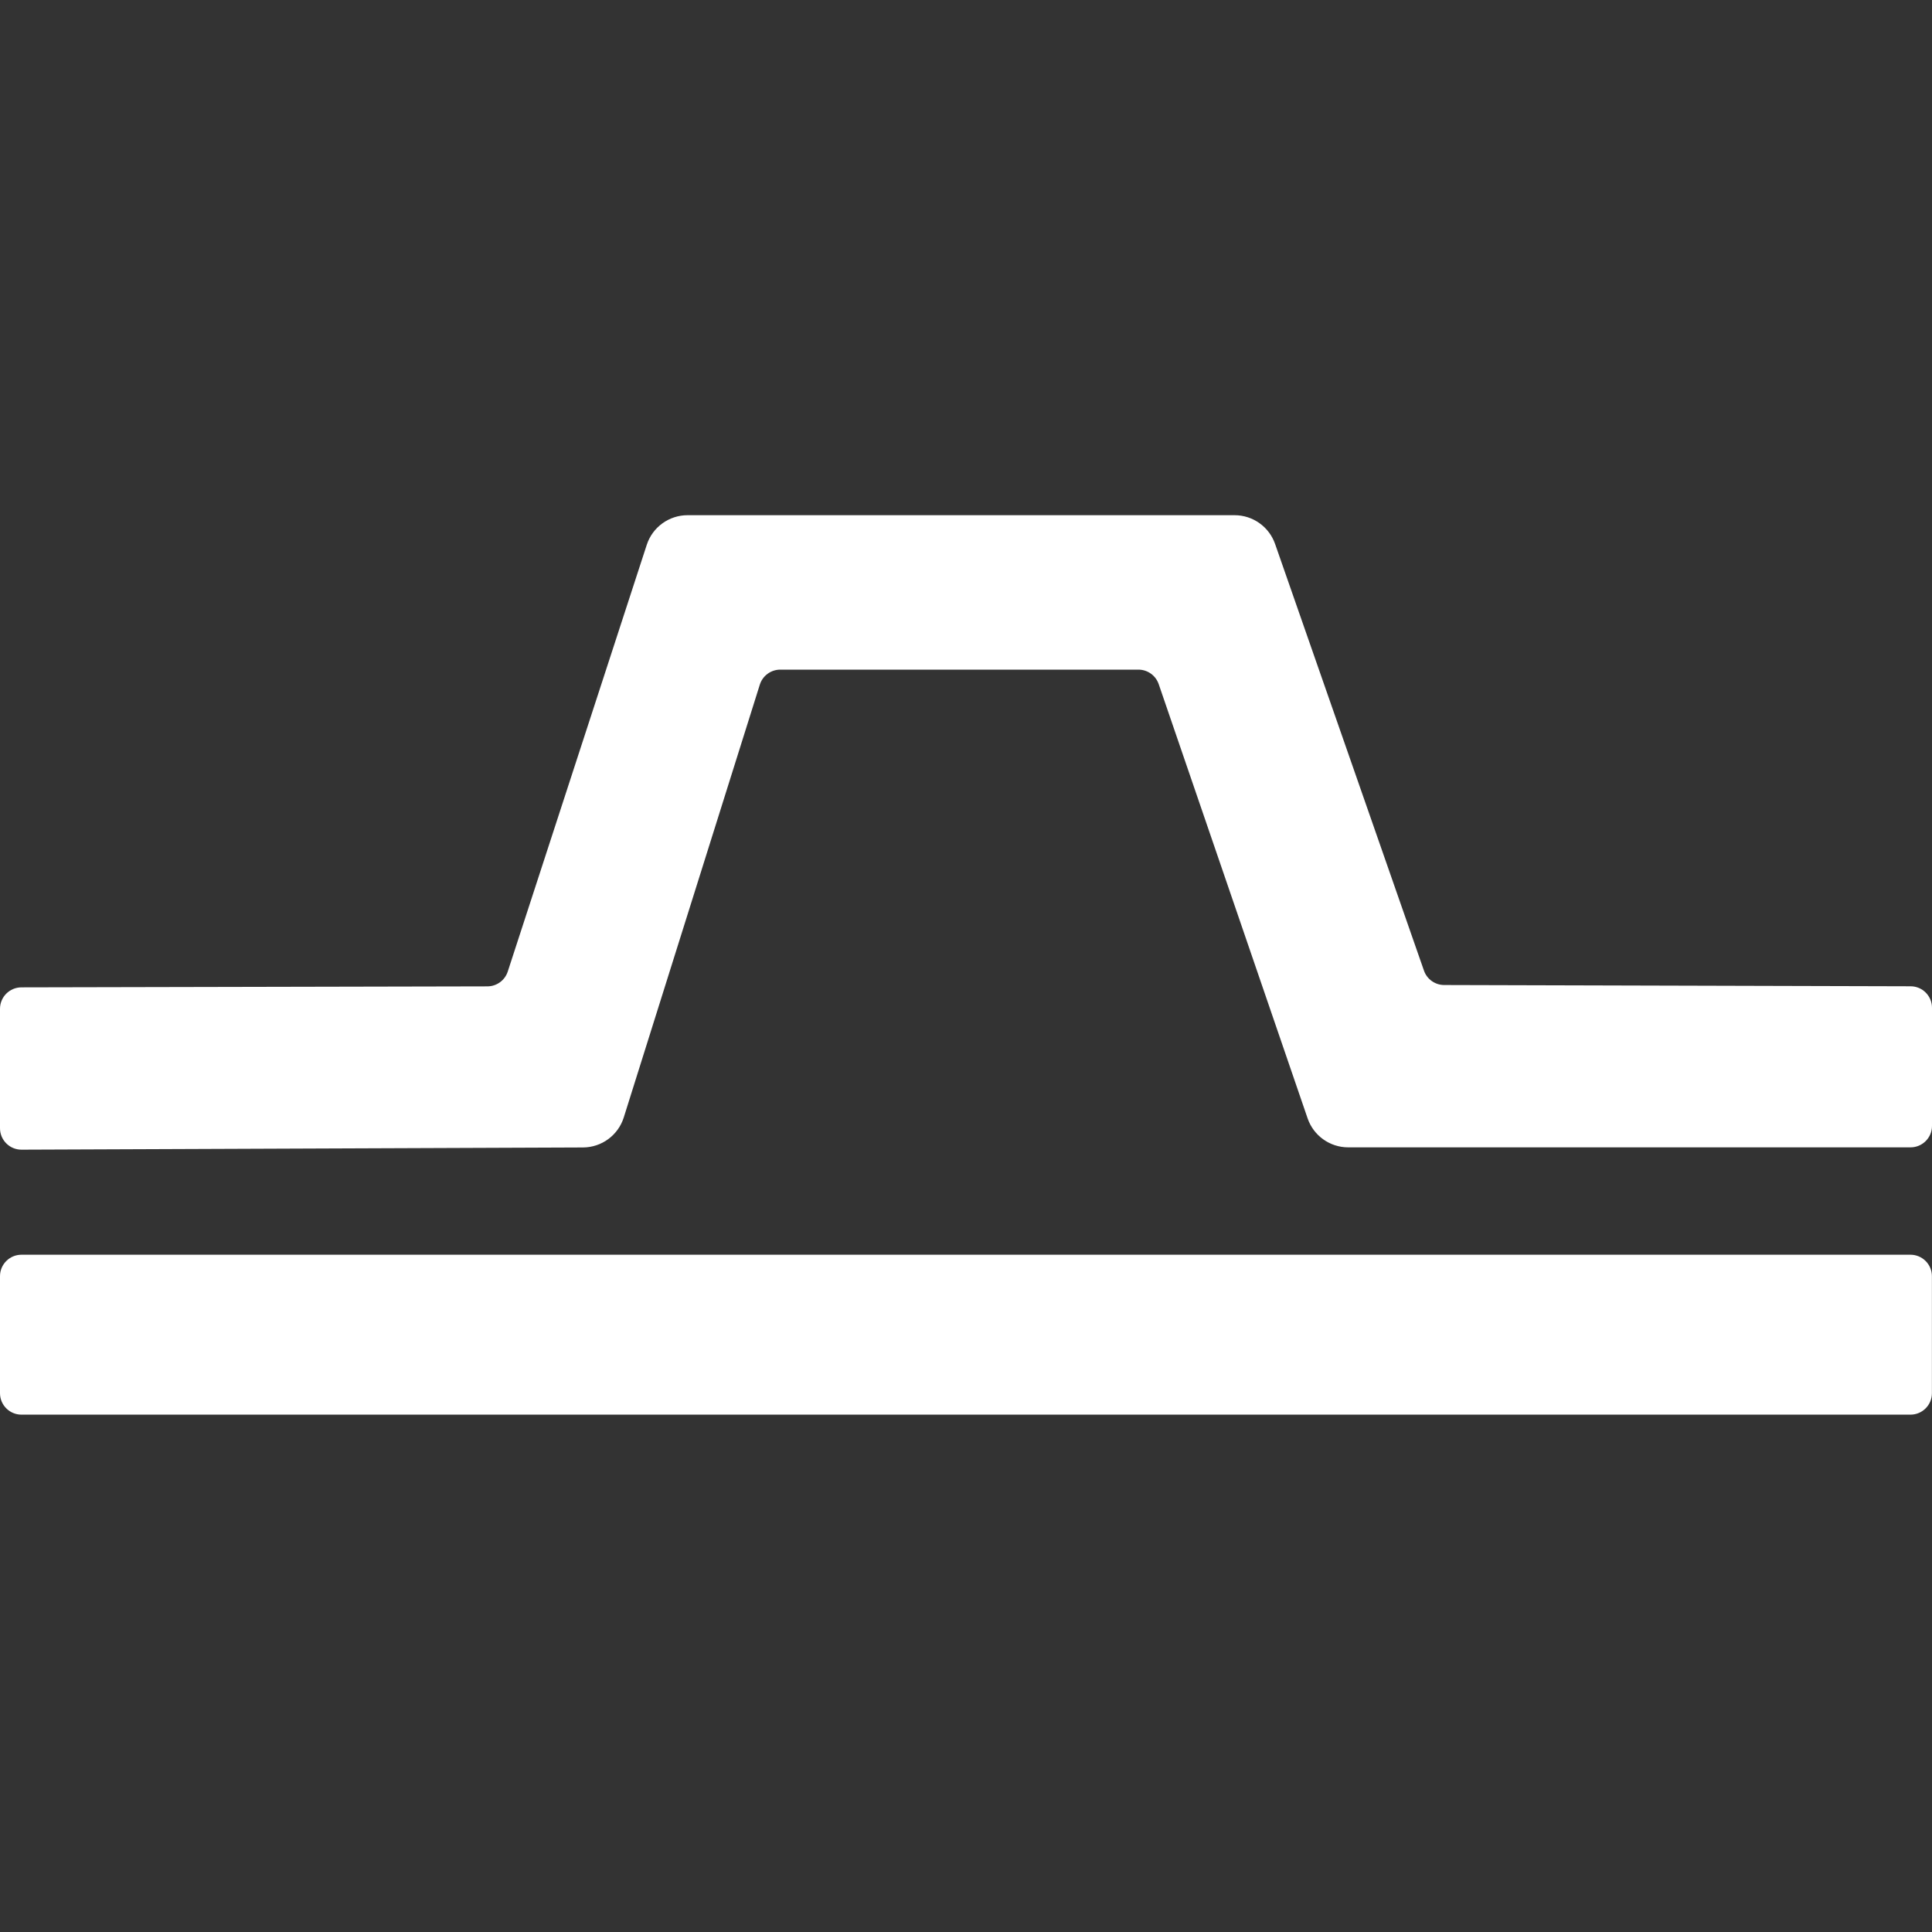 <?xml version="1.0" encoding="utf-8"?>
<svg xmlns="http://www.w3.org/2000/svg" width="90" height="90" viewBox="0 0 90 90" fill="none">
<rect x="0" y="0" width="90" height="90" fill="#333333" stroke="none"/>
<path fill-rule="evenodd" clip-rule="evenodd" d="M1 65.9C0.448 65.9 0 65.453 0 64.9V59.45C0 58.897 0.448 58.45 1 58.45H88.996C89.548 58.45 89.996 58.897 89.996 59.45V64.9C89.996 65.453 89.548 65.9 88.996 65.9H1ZM0 52.556C0 53.11 0.45 53.559 1.004 53.556L27.158 53.453C28.028 53.45 28.797 52.884 29.058 52.053L35.395 31.894C35.526 31.478 35.913 31.194 36.349 31.194H53.031C53.458 31.194 53.838 31.466 53.977 31.87L60.913 52.096C61.19 52.905 61.95 53.448 62.805 53.448H89C89.552 53.448 90 53 90 52.448V46.945C90 46.394 89.554 45.946 89.003 45.945L67.275 45.886C66.851 45.885 66.473 45.616 66.334 45.216L59.399 25.341C59.119 24.538 58.362 24 57.511 24H32.03C31.164 24 30.396 24.557 30.128 25.381L23.653 45.259C23.519 45.67 23.136 45.948 22.704 45.949L0.998 45.995C0.446 45.996 0 46.443 0 46.995V52.556Z" fill="white"/>
</svg>